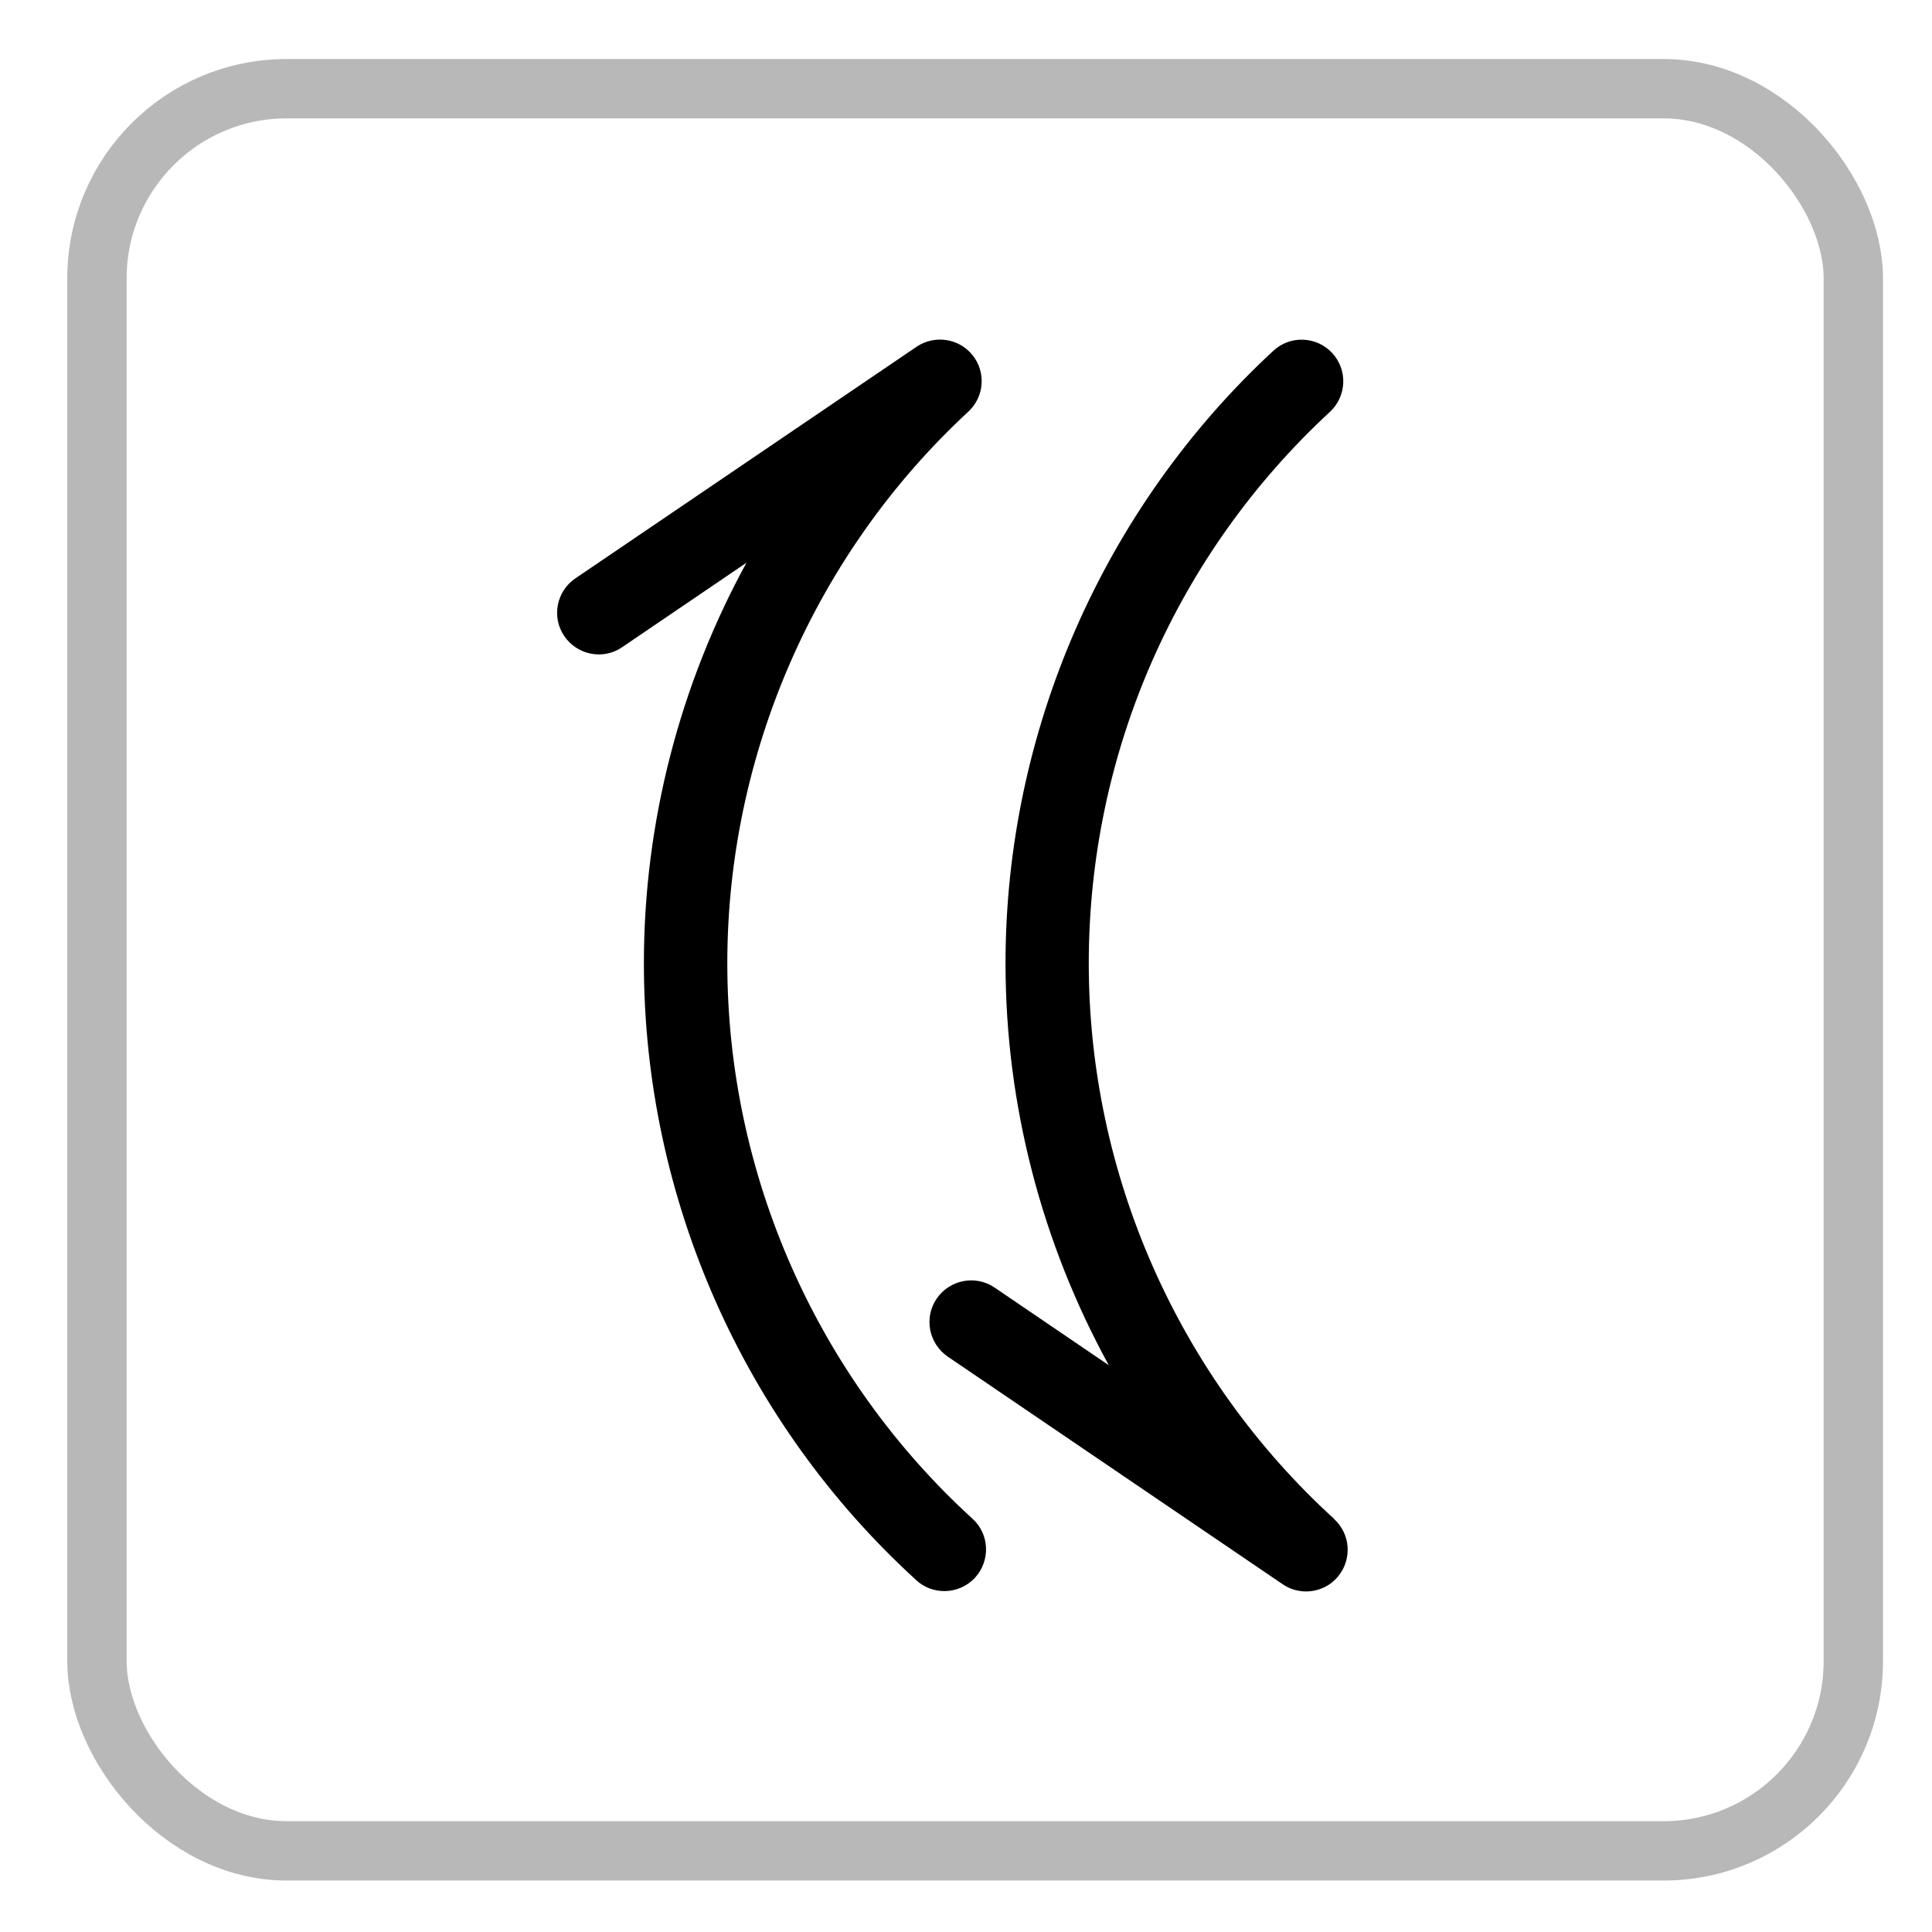 <svg xmlns="http://www.w3.org/2000/svg" id="_&#x5716;&#x5C64;_1" data-name="&#x5716;&#x5C64; 1" viewBox="0 0 110 110"><defs><style>      .cls-1 {        fill: none;        stroke: #b8b8b8;        stroke-miterlimit: 10;        stroke-width: 3.38px;      }    </style></defs><rect class="cls-1" x="5.52" y="5.05" width="100" height="100.33" rx="10.8" ry="10.8"></rect><g><path d="M75.95,86.47c-8.87-8.09-13.96-19.62-13.96-31.62s5-23.33,13.73-31.4c.96-.89,1.02-2.39,.13-3.35-.89-.96-2.39-1.02-3.35-.13-9.69,8.97-15.25,21.68-15.25,34.88,0,8.06,2.07,15.93,5.88,22.88l-6.5-4.42c-1.09-.74-2.56-.45-3.3,.63-.74,1.08-.45,2.56,.63,3.3l19.07,12.96c.41,.28,.87,.41,1.33,.41,.7,0,1.4-.31,1.86-.9,.77-.98,.66-2.38-.26-3.22Z"></path><path d="M41.41,54.84c0-11.88,5-23.33,13.72-31.4,.91-.84,1.02-2.24,.25-3.21-.77-.97-2.16-1.18-3.19-.49l-19.43,13.19c-1.08,.73-1.37,2.21-.63,3.29,.74,1.08,2.21,1.37,3.29,.63l7.08-4.81c-3.79,6.93-5.84,14.78-5.84,22.8,0,13.33,5.65,26.14,15.51,35.13,.45,.42,1.03,.62,1.6,.62,.64,0,1.28-.26,1.75-.77,.88-.97,.82-2.47-.15-3.35-8.87-8.09-13.96-19.62-13.96-31.62Z"></path></g></svg>